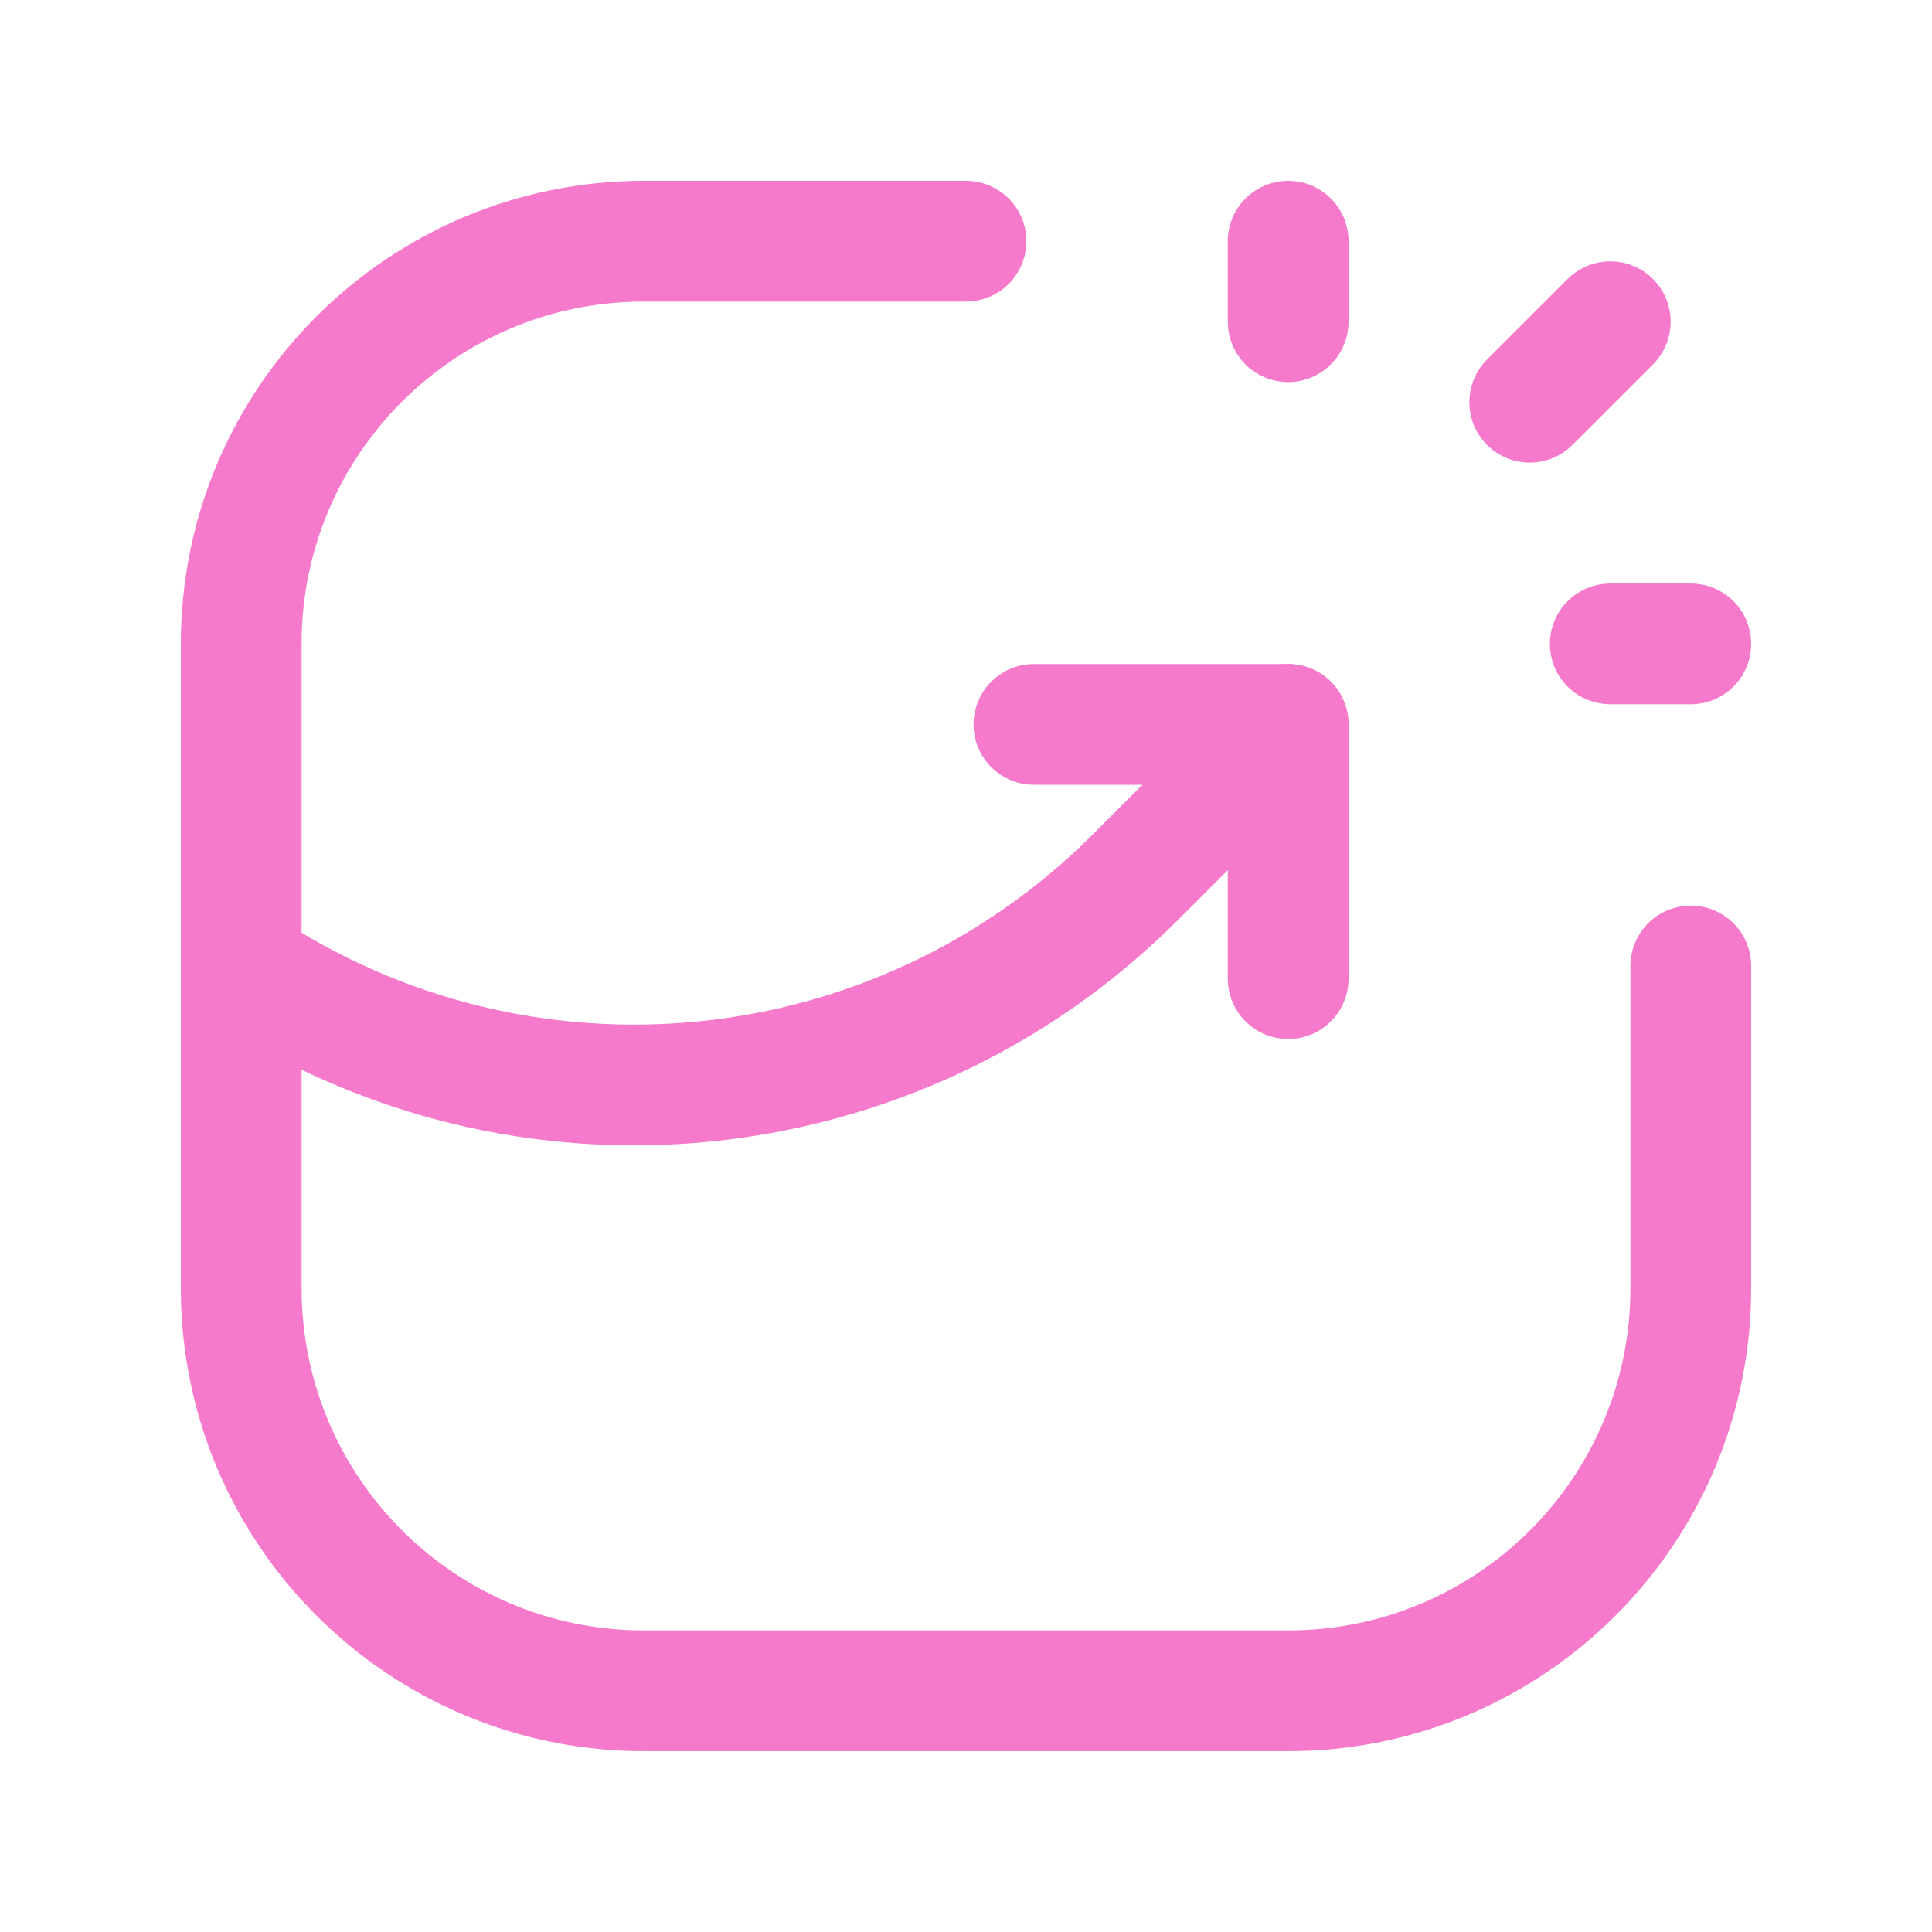 <svg width="40" height="40" viewBox="0 0 40 40" fill="none" xmlns="http://www.w3.org/2000/svg">
<path d="M26.67 20.262V14.998H21.406" stroke="#F67ACB" stroke-width="2.5" stroke-linecap="round" stroke-linejoin="round"/>
<path d="M31.671 8.328L33.339 6.661" stroke="#F67ACB" stroke-width="2.5" stroke-linecap="round" stroke-linejoin="round"/>
<path d="M33.339 13.331H35.006" stroke="#F67ACB" stroke-width="2.5" stroke-linecap="round" stroke-linejoin="round"/>
<path d="M26.67 6.661V4.994" stroke="#F67ACB" stroke-width="2.5" stroke-linecap="round" stroke-linejoin="round"/>
<path d="M35.006 20V26.669C35.006 31.274 31.274 35.006 26.669 35.006H13.331C8.726 35.006 4.994 31.274 4.994 26.669V13.331C4.994 8.726 8.726 4.994 13.331 4.994H20" stroke="#F67ACB" stroke-width="2.5" stroke-linecap="round" stroke-linejoin="round"/>
<path d="M4.994 20V20C10.811 23.878 18.556 23.111 23.5 18.168L26.669 14.998" stroke="#F67ACB" stroke-width="2.5" stroke-linecap="round" stroke-linejoin="round"/>
</svg>
